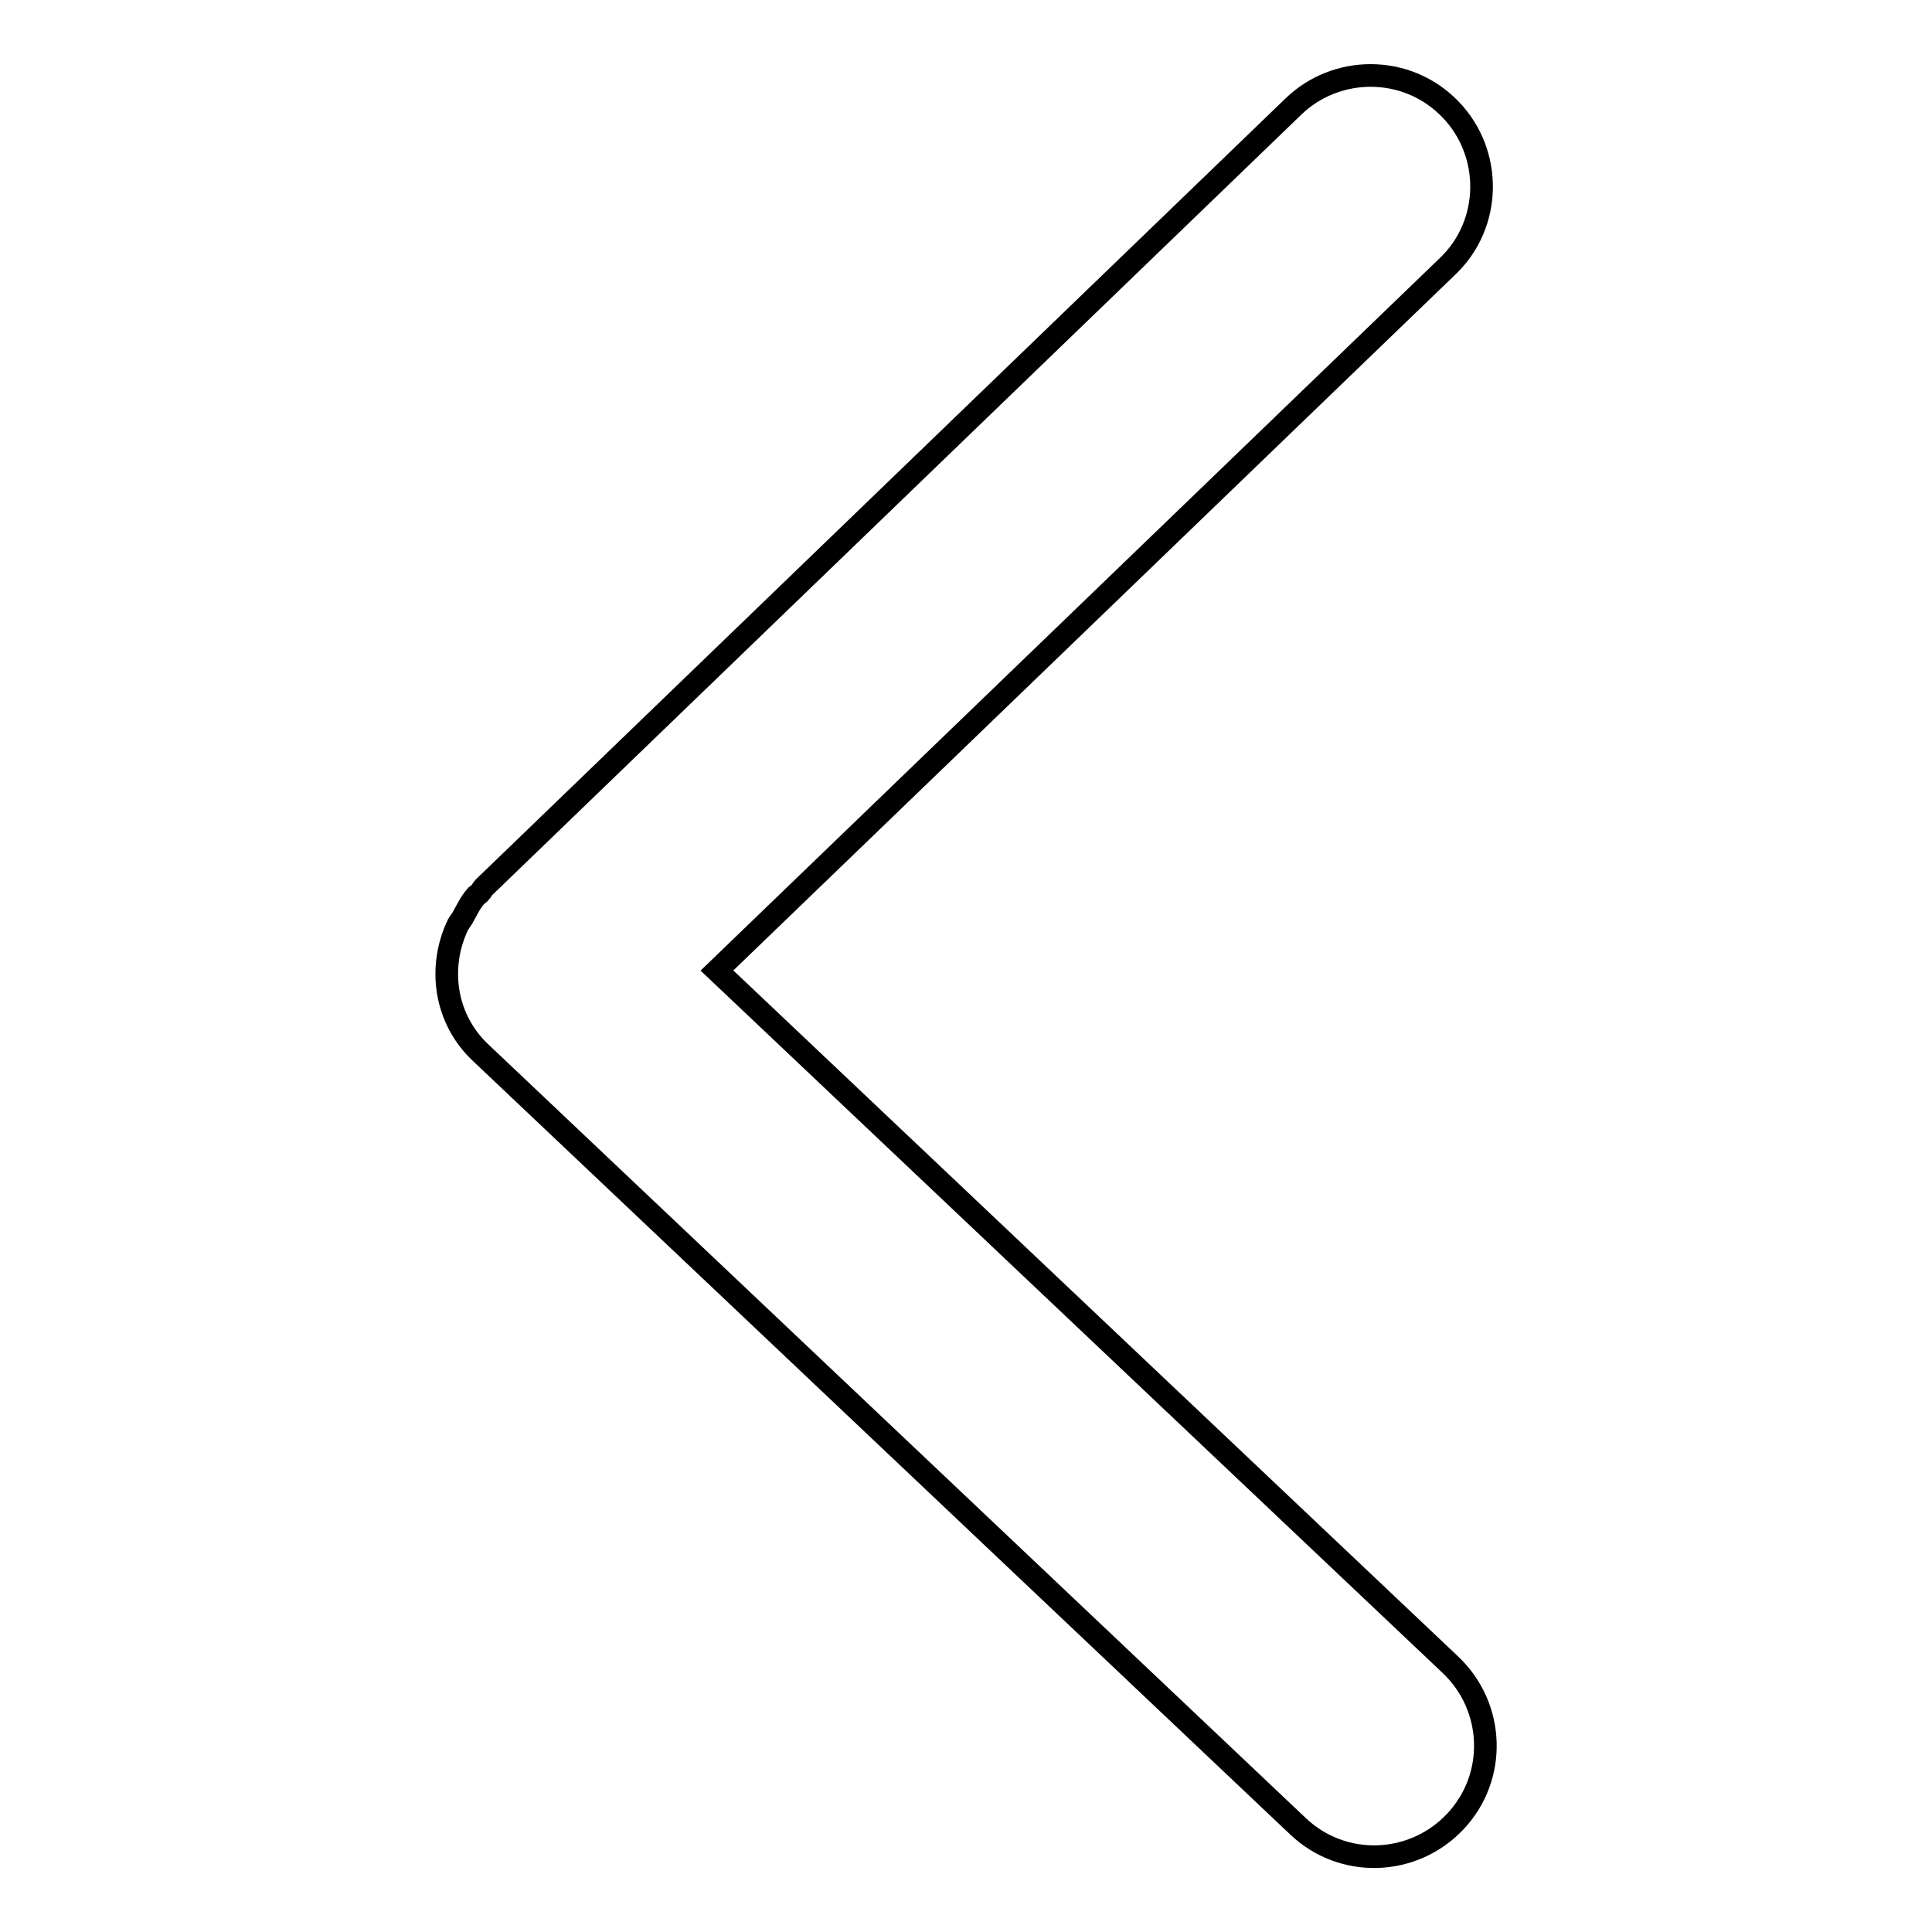 <?xml version="1.0" encoding="utf-8"?>
<!-- Svg Vector Icons : http://www.onlinewebfonts.com/icon -->
<!DOCTYPE svg PUBLIC "-//W3C//DTD SVG 1.1//EN" "http://www.w3.org/Graphics/SVG/1.1/DTD/svg11.dtd">
<svg version="1.1" xmlns="http://www.w3.org/2000/svg" xmlns:xlink="http://www.w3.org/1999/xlink" x="0px" y="0px" viewBox="0 0 256 256" enable-background="new 0 0 256 256" xml:space="preserve">
<g><g><path stroke-width="3" fill-opacity="0" stroke="#000000"  d="M61.3,121.6c-0.2,0.3-0.4,0.6-0.6,0.9c-2.7,5.6-1.8,12.5,3,17L172,242c5.9,5.6,15.2,5.3,20.8-0.6c5.6-5.9,5.3-15.2-0.6-20.8l-97.2-92l96.8-93.3c5.9-5.6,6-15,0.4-20.8c-2.9-3-6.7-4.5-10.6-4.5c-3.7,0-7.4,1.4-10.2,4.1L64.1,117.6c-0.2,0.2-0.3,0.5-0.5,0.7c-0.2,0.1-0.3,0.3-0.5,0.4C62.3,119.6,61.8,120.7,61.3,121.6L61.3,121.6L61.3,121.6z"/></g></g>
</svg>